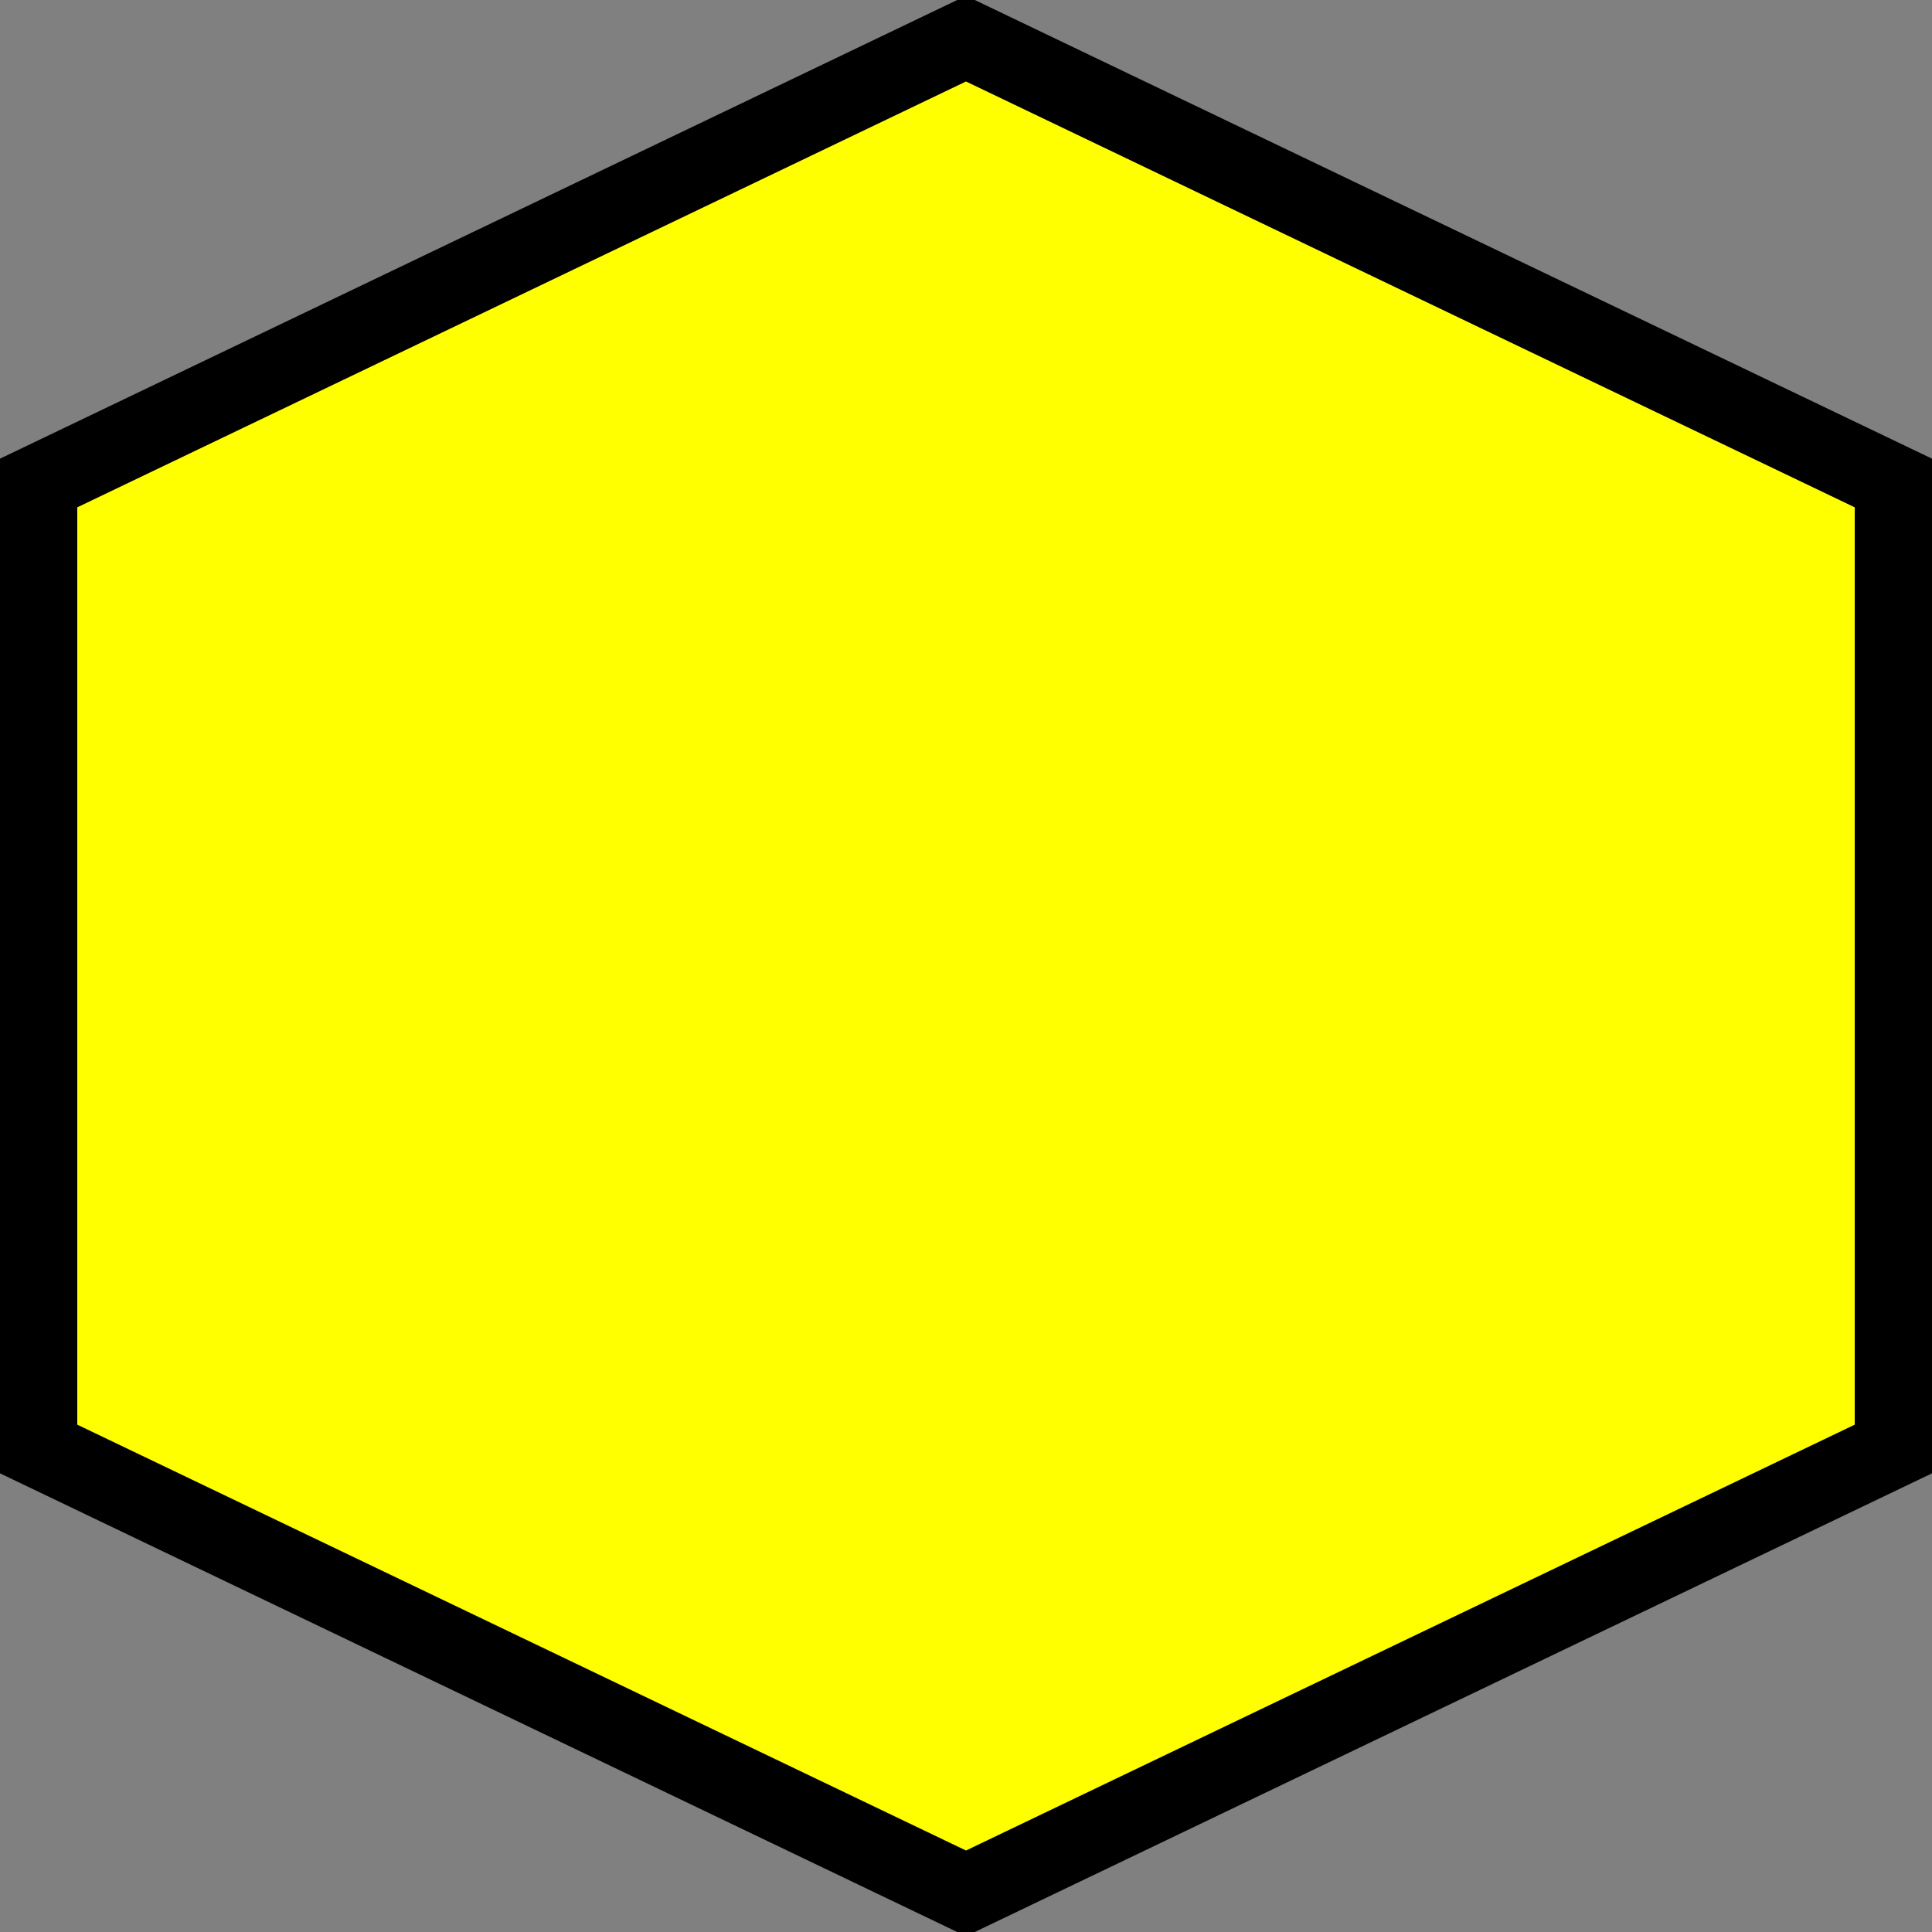 <?xml version="1.0" encoding="UTF-8"?>
<svg width="100" height="100" xmlns="http://www.w3.org/2000/svg">
    <rect width="100%" height="100%" fill="#808080" stroke="none"/>
    <path d="M50 2 L98 25 L98 75 L50 98 L2 75 L2 25 Z" stroke="black" fill="yellow" stroke-width="4"/>
</svg>